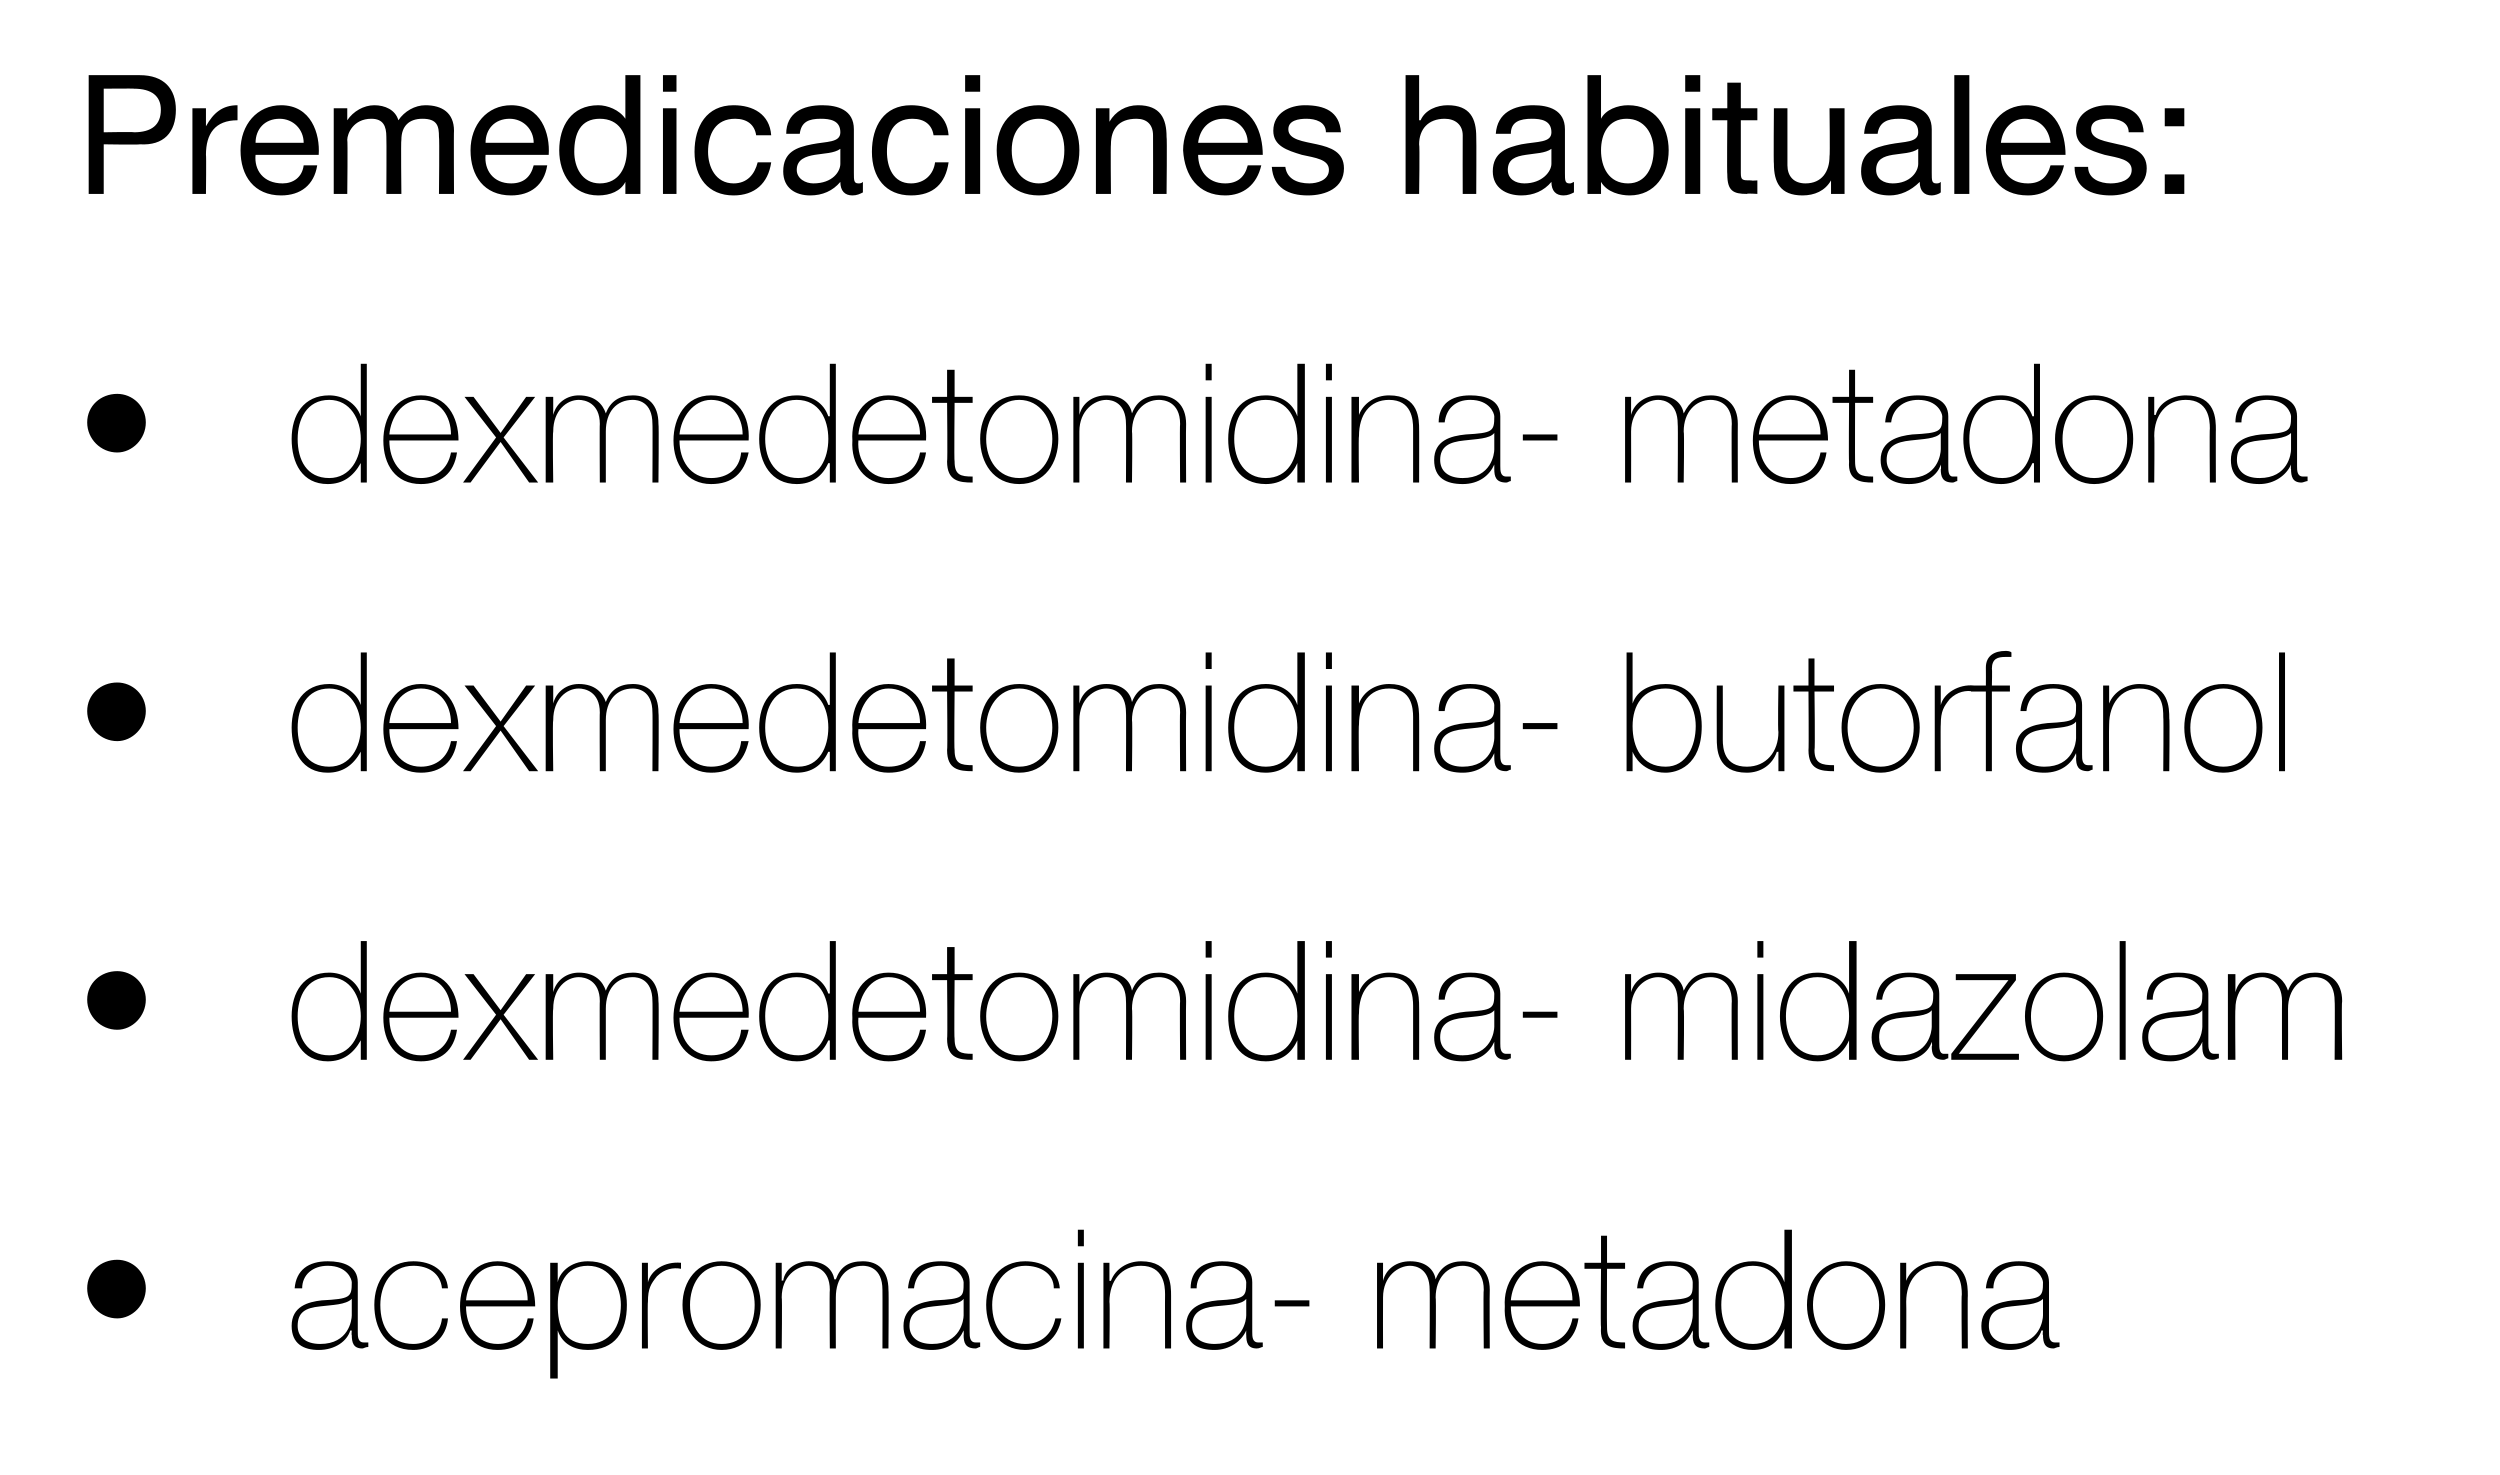 <?xml version="1.0" standalone="no"?><!DOCTYPE svg PUBLIC "-//W3C//DTD SVG 1.1//EN" "http://www.w3.org/Graphics/SVG/1.1/DTD/svg11.dtd"><svg xmlns="http://www.w3.org/2000/svg" version="1.1" width="166.3px" height="98.1px" viewBox="0 0 166.3 98.1">  <desc>Premedicaciones habituales: dexmedetomidina metadona dexmedetomidina butorfanol dexmedetomidina midazolam acepromacin...</desc>  <defs/>  <g id="Polygon241033">    <path d="M 7.8 83.8 C 8.8 83.8 9.7 84.6 9.7 85.7 C 9.7 86.8 8.8 87.7 7.8 87.7 C 6.7 87.7 5.8 86.8 5.8 85.7 C 5.8 84.6 6.7 83.8 7.8 83.8 Z M 23.4 86.4 C 23 86.8 22.1 86.8 21.3 86.9 C 20.3 87 19.8 87.3 19.8 88.2 C 19.8 88.9 20.3 89.4 21.3 89.4 C 23.2 89.4 23.4 87.8 23.4 87.5 C 23.4 87.5 23.4 86.4 23.4 86.4 Z M 23.8 88.6 C 23.8 88.9 23.8 89.3 24.2 89.3 C 24.2 89.3 24.3 89.3 24.5 89.3 C 24.5 89.3 24.5 89.6 24.5 89.6 C 24.3 89.6 24.2 89.7 24.1 89.7 C 23.5 89.7 23.4 89.3 23.4 88.8 C 23.37 88.83 23.4 88.5 23.4 88.5 C 23.4 88.5 23.35 88.53 23.3 88.5 C 23.1 89.2 22.3 89.8 21.2 89.8 C 20.2 89.8 19.4 89.4 19.4 88.2 C 19.4 86.9 20.5 86.6 21.4 86.5 C 23.3 86.4 23.4 86.3 23.4 85.3 C 23.4 85.1 23.1 84.2 21.8 84.2 C 20.8 84.2 20.1 84.8 20.1 85.7 C 20.1 85.7 19.6 85.7 19.6 85.7 C 19.7 84.5 20.5 83.9 21.8 83.9 C 22.8 83.9 23.8 84.2 23.8 85.3 C 23.8 85.3 23.8 88.6 23.8 88.6 Z M 29.4 85.7 C 29.3 84.7 28.5 84.2 27.5 84.2 C 26 84.2 25.3 85.5 25.3 86.8 C 25.3 88.3 26 89.4 27.5 89.4 C 28.5 89.4 29.3 88.7 29.4 87.7 C 29.4 87.7 29.8 87.7 29.8 87.7 C 29.7 89 28.7 89.8 27.5 89.8 C 25.6 89.8 24.9 88.3 24.9 86.8 C 24.9 85.2 25.8 83.9 27.5 83.9 C 28.7 83.9 29.7 84.5 29.8 85.7 C 29.8 85.7 29.4 85.7 29.4 85.7 Z M 31 86.9 C 31 88.2 31.7 89.4 33.1 89.4 C 34.1 89.4 34.9 88.8 35.1 87.7 C 35.1 87.7 35.5 87.7 35.5 87.7 C 35.3 89.1 34.4 89.8 33.1 89.8 C 31.4 89.8 30.6 88.5 30.6 86.9 C 30.6 85.4 31.4 83.9 33.1 83.9 C 34.8 83.9 35.6 85.3 35.6 86.9 C 35.6 86.9 31 86.9 31 86.9 Z M 35.1 86.5 C 35.1 85.3 34.4 84.2 33.1 84.2 C 31.8 84.2 31.1 85.4 31 86.5 C 31 86.5 35.1 86.5 35.1 86.5 Z M 41.3 86.8 C 41.3 85.6 40.6 84.2 39.1 84.2 C 37.6 84.2 37.1 85.5 37.1 86.8 C 37.1 88.2 37.5 89.4 39.1 89.4 C 40.6 89.4 41.3 88.2 41.3 86.8 Z M 37.1 85.3 C 37.1 85.3 37.07 85.3 37.1 85.3 C 37.2 84.7 37.9 83.9 39.1 83.9 C 40.9 83.9 41.7 85.2 41.7 86.8 C 41.7 88.6 40.9 89.8 39.1 89.8 C 38.2 89.8 37.4 89.4 37.1 88.5 C 37.07 88.48 37.1 88.5 37.1 88.5 L 37.1 91.7 L 36.6 91.7 L 36.6 84 L 37.1 84 L 37.1 85.3 Z M 43.1 85.3 C 43.1 85.3 43.1 85.25 43.1 85.3 C 43.3 84.5 44.2 83.9 45.3 84 C 45.3 84 45.3 84.4 45.3 84.4 C 44.8 84.3 44.2 84.4 43.7 84.9 C 43.3 85.4 43.1 85.7 43.1 86.6 C 43.07 86.56 43.1 89.7 43.1 89.7 L 42.7 89.7 L 42.7 84 L 43.1 84 L 43.1 85.3 Z M 48 83.9 C 49.7 83.9 50.6 85.2 50.6 86.8 C 50.6 88.4 49.7 89.8 48 89.8 C 46.4 89.8 45.4 88.4 45.4 86.8 C 45.4 85.2 46.4 83.9 48 83.9 Z M 48 89.4 C 49.5 89.4 50.2 88.2 50.2 86.8 C 50.2 85.5 49.5 84.2 48 84.2 C 46.6 84.2 45.9 85.5 45.9 86.8 C 45.9 88.2 46.6 89.4 48 89.4 Z M 51.6 84 L 52 84 L 52 85.2 C 52 85.2 52.07 85.15 52.1 85.2 C 52.2 84.4 53 83.9 53.8 83.9 C 54.9 83.9 55.4 84.5 55.5 85.1 C 55.5 85.1 55.6 85.1 55.6 85.1 C 55.9 84.3 56.4 83.9 57.4 83.9 C 58.4 83.9 59.1 84.5 59.1 85.8 C 59.13 85.79 59.1 89.7 59.1 89.7 L 58.7 89.7 C 58.7 89.7 58.71 85.78 58.7 85.8 C 58.7 84.3 57.7 84.2 57.4 84.2 C 56.3 84.2 55.6 85 55.6 86.3 C 55.59 86.31 55.6 89.7 55.6 89.7 L 55.2 89.7 C 55.2 89.7 55.17 85.78 55.2 85.8 C 55.2 84.4 54.2 84.2 53.8 84.2 C 53 84.2 52 84.9 52 86.3 C 52.04 86.31 52 89.7 52 89.7 L 51.6 89.7 L 51.6 84 Z M 64.1 86.4 C 63.8 86.8 62.9 86.8 62.1 86.9 C 61.1 87 60.5 87.3 60.5 88.2 C 60.5 88.9 61 89.4 62 89.4 C 63.9 89.4 64.1 87.8 64.1 87.5 C 64.1 87.5 64.1 86.4 64.1 86.4 Z M 64.5 88.6 C 64.5 88.9 64.5 89.3 64.9 89.3 C 65 89.3 65.1 89.3 65.2 89.3 C 65.2 89.3 65.2 89.6 65.2 89.6 C 65.1 89.6 65 89.7 64.9 89.7 C 64.2 89.7 64.1 89.3 64.1 88.8 C 64.12 88.83 64.1 88.5 64.1 88.5 C 64.1 88.5 64.1 88.53 64.1 88.5 C 63.8 89.2 63.1 89.8 62 89.8 C 60.9 89.8 60.1 89.4 60.1 88.2 C 60.1 86.9 61.3 86.6 62.2 86.5 C 64.1 86.4 64.1 86.3 64.1 85.3 C 64.1 85.1 63.8 84.2 62.6 84.2 C 61.5 84.2 60.9 84.8 60.8 85.7 C 60.8 85.7 60.4 85.7 60.4 85.7 C 60.5 84.5 61.2 83.9 62.6 83.9 C 63.6 83.9 64.5 84.2 64.5 85.3 C 64.5 85.3 64.5 88.6 64.5 88.6 Z M 70.1 85.7 C 70.1 84.7 69.2 84.2 68.2 84.2 C 66.8 84.2 66 85.5 66 86.8 C 66 88.3 66.8 89.4 68.2 89.4 C 69.3 89.4 70 88.7 70.2 87.7 C 70.2 87.7 70.6 87.7 70.6 87.7 C 70.4 89 69.4 89.8 68.2 89.8 C 66.4 89.8 65.6 88.3 65.6 86.8 C 65.6 85.2 66.5 83.9 68.2 83.9 C 69.4 83.9 70.4 84.5 70.5 85.7 C 70.5 85.7 70.1 85.7 70.1 85.7 Z M 71.7 89.7 L 71.7 84 L 72.1 84 L 72.1 89.7 L 71.7 89.7 Z M 71.7 82.9 L 71.7 81.8 L 72.1 81.8 L 72.1 82.9 L 71.7 82.9 Z M 73.4 84 L 73.8 84 L 73.8 85.2 C 73.8 85.2 73.87 85.21 73.9 85.2 C 74.2 84.4 75 83.9 75.9 83.9 C 77.9 83.9 77.9 85.5 77.9 86.2 C 77.9 86.16 77.9 89.7 77.9 89.7 L 77.5 89.7 C 77.5 89.7 77.49 86.08 77.5 86.1 C 77.5 85.5 77.4 84.2 75.9 84.2 C 74.6 84.2 73.8 85.2 73.8 86.6 C 73.84 86.6 73.8 89.7 73.8 89.7 L 73.4 89.7 L 73.4 84 Z M 82.9 86.4 C 82.6 86.8 81.7 86.8 80.8 86.9 C 79.9 87 79.3 87.3 79.3 88.2 C 79.3 88.9 79.8 89.4 80.8 89.4 C 82.7 89.4 82.9 87.8 82.9 87.5 C 82.9 87.5 82.9 86.4 82.9 86.4 Z M 83.3 88.6 C 83.3 88.9 83.3 89.3 83.7 89.3 C 83.8 89.3 83.9 89.3 84 89.3 C 84 89.3 84 89.6 84 89.6 C 83.9 89.6 83.8 89.7 83.6 89.7 C 83 89.7 82.9 89.3 82.9 88.8 C 82.89 88.83 82.9 88.5 82.9 88.5 C 82.9 88.5 82.87 88.53 82.9 88.5 C 82.6 89.2 81.8 89.8 80.8 89.8 C 79.7 89.8 78.9 89.4 78.9 88.2 C 78.9 86.9 80 86.6 81 86.5 C 82.8 86.4 82.9 86.3 82.9 85.3 C 82.9 85.1 82.6 84.2 81.3 84.2 C 80.3 84.2 79.6 84.8 79.6 85.7 C 79.6 85.7 79.2 85.7 79.2 85.7 C 79.2 84.5 80 83.9 81.3 83.9 C 82.3 83.9 83.3 84.2 83.3 85.3 C 83.3 85.3 83.3 88.6 83.3 88.6 Z M 84.8 86.9 L 84.8 86.5 L 87.1 86.5 L 87.1 86.9 L 84.8 86.9 Z M 91.6 84 L 92 84 L 92 85.2 C 92 85.2 92.02 85.15 92 85.2 C 92.2 84.4 92.9 83.9 93.8 83.9 C 94.9 83.9 95.4 84.5 95.5 85.1 C 95.5 85.1 95.5 85.1 95.5 85.1 C 95.8 84.3 96.4 83.9 97.3 83.9 C 98.3 83.9 99.1 84.5 99.1 85.8 C 99.08 85.79 99.1 89.7 99.1 89.7 L 98.7 89.7 C 98.7 89.7 98.66 85.78 98.7 85.8 C 98.7 84.3 97.6 84.2 97.3 84.2 C 96.3 84.2 95.5 85 95.5 86.3 C 95.54 86.31 95.5 89.7 95.5 89.7 L 95.1 89.7 C 95.1 89.7 95.12 85.78 95.1 85.8 C 95.1 84.4 94.2 84.2 93.8 84.2 C 93 84.2 92 84.9 92 86.3 C 91.99 86.31 92 89.7 92 89.7 L 91.6 89.7 L 91.6 84 Z M 100.5 86.9 C 100.5 88.2 101.2 89.4 102.6 89.4 C 103.6 89.4 104.4 88.8 104.6 87.7 C 104.6 87.7 105 87.7 105 87.7 C 104.8 89.1 103.9 89.8 102.6 89.8 C 100.9 89.8 100 88.5 100.1 86.9 C 100 85.4 100.9 83.9 102.6 83.9 C 104.3 83.9 105.1 85.3 105.1 86.9 C 105.1 86.9 100.5 86.9 100.5 86.9 Z M 104.6 86.5 C 104.6 85.3 103.9 84.2 102.6 84.2 C 101.3 84.2 100.6 85.4 100.5 86.5 C 100.5 86.5 104.6 86.5 104.6 86.5 Z M 108.1 84.4 L 106.9 84.4 C 106.9 84.4 106.88 88.31 106.9 88.3 C 106.9 89.2 107.3 89.3 108.1 89.3 C 108.1 89.3 108.1 89.7 108.1 89.7 C 107.2 89.7 106.4 89.6 106.5 88.3 C 106.46 88.31 106.5 84.4 106.5 84.4 L 105.4 84.4 L 105.4 84 L 106.5 84 L 106.5 82.2 L 106.9 82.2 L 106.9 84 L 108.1 84 L 108.1 84.4 Z M 112.6 86.4 C 112.3 86.8 111.4 86.8 110.6 86.9 C 109.6 87 109 87.3 109 88.2 C 109 88.9 109.5 89.4 110.5 89.4 C 112.4 89.4 112.6 87.8 112.6 87.5 C 112.6 87.5 112.6 86.4 112.6 86.4 Z M 113 88.6 C 113 88.9 113 89.3 113.4 89.3 C 113.5 89.3 113.6 89.3 113.7 89.3 C 113.7 89.3 113.7 89.6 113.7 89.6 C 113.6 89.6 113.5 89.7 113.4 89.7 C 112.7 89.7 112.6 89.3 112.6 88.8 C 112.63 88.83 112.6 88.5 112.6 88.5 C 112.6 88.5 112.61 88.53 112.6 88.5 C 112.3 89.2 111.6 89.8 110.5 89.8 C 109.4 89.8 108.6 89.4 108.6 88.2 C 108.6 86.9 109.8 86.6 110.7 86.5 C 112.6 86.4 112.6 86.3 112.6 85.3 C 112.6 85.1 112.4 84.2 111.1 84.2 C 110.1 84.2 109.4 84.8 109.3 85.7 C 109.3 85.7 108.9 85.7 108.9 85.7 C 109 84.5 109.7 83.9 111.1 83.9 C 112.1 83.9 113 84.2 113 85.3 C 113 85.3 113 88.6 113 88.6 Z M 118.7 86.8 C 118.7 85.5 118.1 84.2 116.6 84.2 C 115.1 84.2 114.5 85.5 114.5 86.8 C 114.5 88.2 115.2 89.4 116.6 89.4 C 118.1 89.4 118.7 88.1 118.7 86.8 Z M 118.7 88.4 C 118.7 88.4 118.73 88.44 118.7 88.4 C 118.3 89.3 117.6 89.8 116.6 89.8 C 114.9 89.8 114.1 88.4 114.1 86.8 C 114.1 85.2 114.9 83.9 116.6 83.9 C 117.6 83.9 118.4 84.4 118.7 85.3 C 118.73 85.26 118.7 85.3 118.7 85.3 L 118.7 81.8 L 119.2 81.8 L 119.2 89.7 L 118.7 89.7 L 118.7 88.4 Z M 122.8 83.9 C 124.5 83.9 125.4 85.2 125.4 86.8 C 125.4 88.4 124.5 89.8 122.8 89.8 C 121.2 89.8 120.2 88.4 120.2 86.8 C 120.2 85.2 121.2 83.9 122.8 83.9 Z M 122.8 89.4 C 124.2 89.4 125 88.2 125 86.8 C 125 85.5 124.2 84.2 122.8 84.2 C 121.4 84.2 120.6 85.5 120.6 86.8 C 120.6 88.2 121.4 89.4 122.8 89.4 Z M 126.4 84 L 126.8 84 L 126.8 85.2 C 126.8 85.2 126.84 85.21 126.8 85.2 C 127.1 84.4 128 83.9 128.9 83.9 C 130.9 83.9 130.9 85.5 130.9 86.2 C 130.88 86.16 130.9 89.7 130.9 89.7 L 130.5 89.7 C 130.5 89.7 130.46 86.08 130.5 86.1 C 130.5 85.5 130.4 84.2 128.9 84.2 C 127.6 84.2 126.8 85.2 126.8 86.6 C 126.82 86.6 126.8 89.7 126.8 89.7 L 126.4 89.7 L 126.4 84 Z M 135.9 86.4 C 135.5 86.8 134.6 86.8 133.8 86.9 C 132.8 87 132.3 87.3 132.3 88.2 C 132.3 88.9 132.8 89.4 133.8 89.4 C 135.7 89.4 135.9 87.8 135.9 87.5 C 135.9 87.5 135.9 86.4 135.9 86.4 Z M 136.3 88.6 C 136.3 88.9 136.3 89.3 136.7 89.3 C 136.7 89.3 136.8 89.3 137 89.3 C 137 89.3 137 89.6 137 89.6 C 136.8 89.6 136.7 89.7 136.6 89.7 C 136 89.7 135.9 89.3 135.9 88.8 C 135.86 88.83 135.9 88.5 135.9 88.5 C 135.9 88.5 135.84 88.53 135.8 88.5 C 135.6 89.2 134.8 89.8 133.7 89.8 C 132.7 89.8 131.8 89.4 131.8 88.2 C 131.8 86.9 133 86.6 133.9 86.5 C 135.8 86.4 135.9 86.3 135.9 85.3 C 135.9 85.1 135.6 84.2 134.3 84.2 C 133.3 84.2 132.6 84.8 132.6 85.7 C 132.6 85.7 132.1 85.7 132.1 85.7 C 132.2 84.5 133 83.9 134.3 83.9 C 135.3 83.9 136.3 84.2 136.3 85.3 C 136.3 85.3 136.3 88.6 136.3 88.6 Z " stroke="none" fill="#000"/>  </g>  <g id="Polygon241032">    <path d="M 7.8 64.6 C 8.8 64.6 9.7 65.4 9.7 66.5 C 9.7 67.6 8.8 68.5 7.8 68.5 C 6.7 68.5 5.8 67.6 5.8 66.5 C 5.8 65.4 6.7 64.6 7.8 64.6 Z M 24 67.6 C 24 66.3 23.3 65 21.9 65 C 20.4 65 19.8 66.3 19.8 67.6 C 19.8 69 20.4 70.2 21.9 70.2 C 23.3 70.2 24 68.9 24 67.6 Z M 24 69.2 C 24 69.2 23.96 69.24 24 69.2 C 23.5 70.1 22.8 70.6 21.8 70.6 C 20.1 70.6 19.4 69.2 19.4 67.6 C 19.4 66 20.2 64.7 21.9 64.7 C 22.8 64.7 23.7 65.2 24 66.1 C 23.96 66.06 24 66.1 24 66.1 L 24 62.6 L 24.4 62.6 L 24.4 70.5 L 24 70.5 L 24 69.2 Z M 25.9 67.7 C 25.9 69 26.6 70.2 28 70.2 C 29 70.2 29.8 69.6 30 68.5 C 30 68.5 30.4 68.5 30.4 68.5 C 30.2 69.9 29.3 70.6 28 70.6 C 26.3 70.6 25.5 69.3 25.5 67.7 C 25.5 66.2 26.3 64.7 28 64.7 C 29.7 64.7 30.5 66.1 30.5 67.7 C 30.5 67.7 25.9 67.7 25.9 67.7 Z M 30 67.3 C 30 66.1 29.3 65 28 65 C 26.7 65 26 66.2 25.9 67.3 C 25.9 67.3 30 67.3 30 67.3 Z M 33 67.5 L 30.9 64.8 L 31.5 64.8 L 33.3 67.2 L 35 64.8 L 35.6 64.8 L 33.5 67.5 L 35.8 70.5 L 35.2 70.5 L 33.3 67.8 L 31.3 70.5 L 30.8 70.5 L 33 67.5 Z M 36.3 64.8 L 36.8 64.8 L 36.8 66 C 36.8 66 36.78 65.95 36.8 66 C 37 65.2 37.7 64.7 38.5 64.7 C 39.6 64.7 40.1 65.3 40.3 65.9 C 40.3 65.9 40.3 65.9 40.3 65.9 C 40.6 65.1 41.2 64.7 42.1 64.7 C 43.1 64.7 43.8 65.3 43.8 66.6 C 43.84 66.59 43.8 70.5 43.8 70.5 L 43.4 70.5 C 43.4 70.5 43.42 66.58 43.4 66.6 C 43.4 65.1 42.4 65 42.1 65 C 41 65 40.3 65.8 40.3 67.1 C 40.3 67.11 40.3 70.5 40.3 70.5 L 39.9 70.5 C 39.9 70.5 39.88 66.58 39.9 66.6 C 39.9 65.2 38.9 65 38.5 65 C 37.7 65 36.8 65.7 36.8 67.1 C 36.75 67.11 36.8 70.5 36.8 70.5 L 36.3 70.5 L 36.3 64.8 Z M 45.2 67.7 C 45.2 69 45.9 70.2 47.3 70.2 C 48.4 70.2 49.2 69.6 49.3 68.5 C 49.3 68.5 49.8 68.5 49.8 68.5 C 49.5 69.9 48.7 70.6 47.3 70.6 C 45.7 70.6 44.8 69.3 44.8 67.7 C 44.8 66.2 45.6 64.7 47.3 64.7 C 49.1 64.7 49.9 66.1 49.8 67.7 C 49.8 67.7 45.2 67.7 45.2 67.7 Z M 49.4 67.3 C 49.4 66.1 48.6 65 47.3 65 C 46.1 65 45.3 66.2 45.2 67.3 C 45.2 67.3 49.4 67.3 49.4 67.3 Z M 55.1 67.6 C 55.1 66.3 54.5 65 53 65 C 51.5 65 50.9 66.3 50.9 67.6 C 50.9 69 51.6 70.2 53.1 70.2 C 54.5 70.2 55.1 68.9 55.1 67.6 Z M 55.2 69.2 C 55.2 69.2 55.14 69.24 55.1 69.2 C 54.7 70.1 54 70.6 53 70.6 C 51.3 70.6 50.5 69.2 50.5 67.6 C 50.5 66 51.3 64.7 53 64.7 C 54 64.7 54.8 65.2 55.1 66.1 C 55.14 66.06 55.2 66.1 55.2 66.1 L 55.2 62.6 L 55.6 62.6 L 55.6 70.5 L 55.2 70.5 L 55.2 69.2 Z M 57.1 67.7 C 57 69 57.8 70.2 59.1 70.2 C 60.2 70.2 61 69.6 61.2 68.5 C 61.2 68.5 61.6 68.5 61.6 68.5 C 61.4 69.9 60.5 70.6 59.1 70.6 C 57.5 70.6 56.6 69.3 56.7 67.7 C 56.6 66.2 57.4 64.7 59.1 64.7 C 60.9 64.7 61.7 66.1 61.6 67.7 C 61.6 67.7 57.1 67.7 57.1 67.7 Z M 61.2 67.3 C 61.2 66.1 60.4 65 59.1 65 C 57.9 65 57.2 66.2 57.1 67.3 C 57.1 67.3 61.2 67.3 61.2 67.3 Z M 64.7 65.2 L 63.5 65.2 C 63.5 65.2 63.46 69.11 63.5 69.1 C 63.5 70 63.9 70.1 64.7 70.1 C 64.7 70.1 64.7 70.5 64.7 70.5 C 63.8 70.5 63 70.4 63 69.1 C 63.04 69.11 63 65.2 63 65.2 L 62 65.2 L 62 64.8 L 63 64.8 L 63 63 L 63.5 63 L 63.5 64.8 L 64.7 64.8 L 64.7 65.2 Z M 67.8 64.7 C 69.5 64.7 70.4 66 70.4 67.6 C 70.4 69.2 69.5 70.6 67.8 70.6 C 66.1 70.6 65.2 69.2 65.2 67.6 C 65.2 66 66.1 64.7 67.8 64.7 Z M 67.8 70.2 C 69.2 70.2 70 69 70 67.6 C 70 66.3 69.2 65 67.8 65 C 66.4 65 65.6 66.3 65.6 67.6 C 65.6 69 66.4 70.2 67.8 70.2 Z M 71.4 64.8 L 71.8 64.8 L 71.8 66 C 71.8 66 71.82 65.95 71.8 66 C 72 65.2 72.7 64.7 73.6 64.7 C 74.7 64.7 75.2 65.3 75.3 65.9 C 75.3 65.9 75.3 65.9 75.3 65.9 C 75.6 65.1 76.2 64.7 77.1 64.7 C 78.1 64.7 78.9 65.3 78.9 66.6 C 78.88 66.59 78.9 70.5 78.9 70.5 L 78.5 70.5 C 78.5 70.5 78.47 66.58 78.5 66.6 C 78.5 65.1 77.4 65 77.1 65 C 76.1 65 75.3 65.8 75.3 67.1 C 75.34 67.11 75.3 70.5 75.3 70.5 L 74.9 70.5 C 74.9 70.5 74.92 66.58 74.9 66.6 C 74.9 65.2 74 65 73.6 65 C 72.8 65 71.8 65.7 71.8 67.1 C 71.8 67.11 71.8 70.5 71.8 70.5 L 71.4 70.5 L 71.4 64.8 Z M 80.2 70.5 L 80.2 64.8 L 80.6 64.8 L 80.6 70.5 L 80.2 70.5 Z M 80.2 63.7 L 80.2 62.6 L 80.6 62.6 L 80.6 63.7 L 80.2 63.7 Z M 86.3 67.6 C 86.3 66.3 85.7 65 84.2 65 C 82.7 65 82.1 66.3 82.1 67.6 C 82.1 69 82.8 70.2 84.2 70.2 C 85.7 70.2 86.3 68.9 86.3 67.6 Z M 86.3 69.2 C 86.3 69.2 86.32 69.24 86.3 69.2 C 85.9 70.1 85.2 70.6 84.2 70.6 C 82.4 70.6 81.7 69.2 81.7 67.6 C 81.7 66 82.5 64.7 84.2 64.7 C 85.2 64.7 86 65.2 86.3 66.1 C 86.32 66.06 86.3 66.1 86.3 66.1 L 86.3 62.6 L 86.8 62.6 L 86.8 70.5 L 86.3 70.5 L 86.3 69.2 Z M 88.2 70.5 L 88.2 64.8 L 88.6 64.8 L 88.6 70.5 L 88.2 70.5 Z M 88.2 63.7 L 88.2 62.6 L 88.6 62.6 L 88.6 63.7 L 88.2 63.7 Z M 89.9 64.8 L 90.4 64.8 L 90.4 66 C 90.4 66 90.38 66.01 90.4 66 C 90.7 65.2 91.5 64.7 92.4 64.7 C 94.4 64.7 94.4 66.3 94.4 67 C 94.41 66.96 94.4 70.5 94.4 70.5 L 94 70.5 C 94 70.5 94 66.88 94 66.9 C 94 66.3 93.9 65 92.4 65 C 91.1 65 90.4 66 90.4 67.4 C 90.36 67.4 90.4 70.5 90.4 70.5 L 89.9 70.5 L 89.9 64.8 Z M 99.4 67.2 C 99.1 67.6 98.2 67.6 97.4 67.7 C 96.4 67.8 95.8 68.1 95.8 69 C 95.8 69.7 96.3 70.2 97.3 70.2 C 99.2 70.2 99.4 68.6 99.4 68.3 C 99.4 68.3 99.4 67.2 99.4 67.2 Z M 99.8 69.4 C 99.8 69.7 99.8 70.1 100.2 70.1 C 100.3 70.1 100.4 70.1 100.5 70.1 C 100.5 70.1 100.5 70.4 100.5 70.4 C 100.4 70.4 100.3 70.5 100.2 70.5 C 99.5 70.5 99.4 70.1 99.4 69.6 C 99.4 69.63 99.4 69.3 99.4 69.3 C 99.4 69.3 99.38 69.33 99.4 69.3 C 99.1 70 98.4 70.6 97.3 70.6 C 96.2 70.6 95.4 70.2 95.4 69 C 95.4 67.7 96.5 67.4 97.5 67.3 C 99.3 67.2 99.4 67.1 99.4 66.1 C 99.4 65.9 99.1 65 97.8 65 C 96.8 65 96.2 65.6 96.1 66.5 C 96.1 66.5 95.7 66.5 95.7 66.5 C 95.7 65.3 96.5 64.7 97.8 64.7 C 98.8 64.7 99.8 65 99.8 66.1 C 99.8 66.1 99.8 69.4 99.8 69.4 Z M 101.3 67.7 L 101.3 67.3 L 103.6 67.3 L 103.6 67.7 L 101.3 67.7 Z M 108.1 64.8 L 108.5 64.8 L 108.5 66 C 108.5 66 108.53 65.95 108.5 66 C 108.7 65.2 109.5 64.7 110.3 64.7 C 111.4 64.7 111.9 65.3 112 65.9 C 112 65.9 112 65.9 112 65.9 C 112.4 65.1 112.9 64.7 113.8 64.7 C 114.8 64.7 115.6 65.3 115.6 66.6 C 115.59 66.59 115.6 70.5 115.6 70.5 L 115.2 70.5 C 115.2 70.5 115.17 66.58 115.2 66.6 C 115.2 65.1 114.1 65 113.8 65 C 112.8 65 112 65.8 112 67.1 C 112.05 67.11 112 70.5 112 70.5 L 111.6 70.5 C 111.6 70.5 111.63 66.58 111.6 66.6 C 111.6 65.2 110.7 65 110.3 65 C 109.5 65 108.5 65.7 108.5 67.1 C 108.51 67.11 108.5 70.5 108.5 70.5 L 108.1 70.5 L 108.1 64.8 Z M 116.9 70.5 L 116.9 64.8 L 117.3 64.8 L 117.3 70.5 L 116.9 70.5 Z M 116.9 63.7 L 116.9 62.6 L 117.3 62.6 L 117.3 63.7 L 116.9 63.7 Z M 123 67.6 C 123 66.3 122.4 65 120.9 65 C 119.4 65 118.8 66.3 118.8 67.6 C 118.8 69 119.5 70.2 120.9 70.2 C 122.4 70.2 123 68.9 123 67.6 Z M 123 69.2 C 123 69.2 123.03 69.24 123 69.2 C 122.6 70.1 121.9 70.6 120.9 70.6 C 119.2 70.6 118.4 69.2 118.4 67.6 C 118.4 66 119.2 64.7 120.9 64.7 C 121.9 64.7 122.7 65.2 123 66.1 C 123.03 66.06 123 66.1 123 66.1 L 123 62.6 L 123.5 62.6 L 123.5 70.5 L 123 70.5 L 123 69.2 Z M 128.5 67.2 C 128.2 67.6 127.3 67.6 126.5 67.7 C 125.5 67.8 125 68.1 125 69 C 125 69.7 125.4 70.2 126.4 70.2 C 128.3 70.2 128.5 68.6 128.5 68.3 C 128.5 68.3 128.5 67.2 128.5 67.2 Z M 129 69.4 C 129 69.7 129 70.1 129.3 70.1 C 129.4 70.1 129.5 70.1 129.6 70.1 C 129.6 70.1 129.6 70.4 129.6 70.4 C 129.5 70.4 129.4 70.5 129.3 70.5 C 128.6 70.5 128.5 70.1 128.5 69.6 C 128.55 69.63 128.5 69.3 128.5 69.3 C 128.5 69.3 128.53 69.33 128.5 69.3 C 128.3 70 127.5 70.6 126.4 70.6 C 125.4 70.6 124.5 70.2 124.5 69 C 124.5 67.7 125.7 67.4 126.6 67.3 C 128.5 67.2 128.6 67.1 128.6 66.1 C 128.6 65.9 128.3 65 127 65 C 126 65 125.3 65.6 125.2 66.5 C 125.2 66.5 124.8 66.5 124.8 66.5 C 124.9 65.3 125.7 64.7 127 64.7 C 128 64.7 129 65 129 66.1 C 129 66.1 129 69.4 129 69.4 Z M 134.3 70.1 L 134.3 70.5 L 129.8 70.5 L 129.8 70.1 L 133.6 65.2 L 130.1 65.2 L 130.1 64.8 L 134.1 64.8 L 134.1 65.2 L 130.3 70.1 L 134.3 70.1 Z M 137.3 64.7 C 139 64.7 139.9 66 139.9 67.6 C 139.9 69.2 139 70.6 137.3 70.6 C 135.7 70.6 134.7 69.2 134.7 67.6 C 134.7 66 135.7 64.7 137.3 64.7 Z M 137.3 70.2 C 138.7 70.2 139.5 69 139.5 67.6 C 139.5 66.3 138.7 65 137.3 65 C 135.9 65 135.1 66.3 135.1 67.6 C 135.1 69 135.9 70.2 137.3 70.2 Z M 141.4 62.6 L 141.4 70.5 L 141 70.5 L 141 62.6 L 141.4 62.6 Z M 146.5 67.2 C 146.2 67.6 145.3 67.6 144.4 67.7 C 143.5 67.8 142.9 68.1 142.9 69 C 142.9 69.7 143.4 70.2 144.4 70.2 C 146.3 70.2 146.5 68.6 146.5 68.3 C 146.5 68.3 146.5 67.2 146.5 67.2 Z M 146.9 69.4 C 146.9 69.7 146.9 70.1 147.3 70.1 C 147.4 70.1 147.5 70.1 147.6 70.1 C 147.6 70.1 147.6 70.4 147.6 70.4 C 147.5 70.4 147.4 70.5 147.2 70.5 C 146.6 70.5 146.5 70.1 146.5 69.6 C 146.49 69.63 146.5 69.3 146.5 69.3 C 146.5 69.3 146.47 69.33 146.5 69.3 C 146.2 70 145.4 70.6 144.4 70.6 C 143.3 70.6 142.5 70.2 142.5 69 C 142.5 67.7 143.6 67.4 144.6 67.3 C 146.4 67.2 146.5 67.1 146.5 66.1 C 146.5 65.9 146.2 65 144.9 65 C 143.9 65 143.2 65.6 143.2 66.5 C 143.2 66.5 142.8 66.5 142.8 66.5 C 142.8 65.3 143.6 64.7 144.9 64.7 C 145.9 64.7 146.9 65 146.9 66.1 C 146.9 66.1 146.9 69.4 146.9 69.4 Z M 148.2 64.8 L 148.7 64.8 L 148.7 66 C 148.7 66 148.69 65.95 148.7 66 C 148.9 65.2 149.6 64.7 150.5 64.7 C 151.5 64.7 152 65.3 152.2 65.9 C 152.2 65.9 152.2 65.9 152.2 65.9 C 152.5 65.1 153.1 64.7 154 64.7 C 155 64.7 155.8 65.3 155.8 66.6 C 155.75 66.59 155.8 70.5 155.8 70.5 L 155.3 70.5 C 155.3 70.5 155.33 66.58 155.3 66.6 C 155.3 65.1 154.3 65 154 65 C 153 65 152.2 65.8 152.2 67.1 C 152.21 67.11 152.2 70.5 152.2 70.5 L 151.8 70.5 C 151.8 70.5 151.79 66.58 151.8 66.6 C 151.8 65.2 150.8 65 150.5 65 C 149.7 65 148.7 65.7 148.7 67.1 C 148.67 67.11 148.7 70.5 148.7 70.5 L 148.2 70.5 L 148.2 64.8 Z " stroke="none" fill="#000"/>  </g>  <g id="Polygon241031">    <path d="M 7.8 45.4 C 8.8 45.4 9.7 46.2 9.7 47.3 C 9.7 48.4 8.8 49.3 7.8 49.3 C 6.7 49.3 5.8 48.4 5.8 47.3 C 5.8 46.2 6.7 45.4 7.8 45.4 Z M 24 48.4 C 24 47.1 23.3 45.8 21.9 45.8 C 20.4 45.8 19.8 47.1 19.8 48.4 C 19.8 49.8 20.4 51 21.9 51 C 23.3 51 24 49.7 24 48.4 Z M 24 50 C 24 50 23.96 50.04 24 50 C 23.5 50.9 22.8 51.4 21.8 51.4 C 20.1 51.4 19.4 50 19.4 48.4 C 19.4 46.8 20.2 45.5 21.9 45.5 C 22.8 45.5 23.7 46 24 46.9 C 23.96 46.86 24 46.9 24 46.9 L 24 43.4 L 24.4 43.4 L 24.4 51.3 L 24 51.3 L 24 50 Z M 25.9 48.5 C 25.9 49.8 26.6 51 28 51 C 29 51 29.8 50.4 30 49.3 C 30 49.3 30.4 49.3 30.4 49.3 C 30.2 50.7 29.3 51.4 28 51.4 C 26.3 51.4 25.5 50.1 25.5 48.5 C 25.5 47 26.3 45.5 28 45.5 C 29.7 45.5 30.5 46.9 30.5 48.5 C 30.5 48.5 25.9 48.5 25.9 48.5 Z M 30 48.1 C 30 46.9 29.3 45.8 28 45.8 C 26.7 45.8 26 47 25.9 48.1 C 25.9 48.1 30 48.1 30 48.1 Z M 33 48.3 L 30.9 45.6 L 31.5 45.6 L 33.3 48 L 35 45.6 L 35.6 45.6 L 33.5 48.3 L 35.8 51.3 L 35.2 51.3 L 33.3 48.6 L 31.3 51.3 L 30.8 51.3 L 33 48.3 Z M 36.3 45.6 L 36.8 45.6 L 36.8 46.8 C 36.8 46.8 36.78 46.75 36.8 46.8 C 37 46 37.7 45.5 38.5 45.5 C 39.6 45.5 40.1 46.1 40.3 46.7 C 40.3 46.7 40.3 46.7 40.3 46.7 C 40.6 45.9 41.2 45.5 42.1 45.5 C 43.1 45.5 43.8 46.1 43.8 47.4 C 43.84 47.39 43.8 51.3 43.8 51.3 L 43.4 51.3 C 43.4 51.3 43.42 47.38 43.4 47.4 C 43.4 45.9 42.4 45.8 42.1 45.8 C 41 45.8 40.3 46.6 40.3 47.9 C 40.3 47.91 40.3 51.3 40.3 51.3 L 39.9 51.3 C 39.9 51.3 39.88 47.38 39.9 47.4 C 39.9 46 38.9 45.8 38.5 45.8 C 37.7 45.8 36.8 46.5 36.8 47.9 C 36.75 47.91 36.8 51.3 36.8 51.3 L 36.3 51.3 L 36.3 45.6 Z M 45.2 48.5 C 45.2 49.8 45.9 51 47.3 51 C 48.4 51 49.2 50.4 49.3 49.3 C 49.3 49.3 49.8 49.3 49.8 49.3 C 49.5 50.7 48.7 51.4 47.3 51.4 C 45.7 51.4 44.8 50.1 44.8 48.5 C 44.8 47 45.6 45.5 47.3 45.5 C 49.1 45.5 49.9 46.9 49.8 48.5 C 49.8 48.5 45.2 48.5 45.2 48.5 Z M 49.4 48.1 C 49.4 46.9 48.6 45.8 47.3 45.8 C 46.1 45.8 45.3 47 45.2 48.1 C 45.2 48.1 49.4 48.1 49.4 48.1 Z M 55.1 48.4 C 55.1 47.1 54.5 45.8 53 45.8 C 51.5 45.8 50.9 47.1 50.9 48.4 C 50.9 49.8 51.6 51 53.1 51 C 54.5 51 55.1 49.7 55.1 48.4 Z M 55.2 50 C 55.2 50 55.14 50.04 55.1 50 C 54.7 50.9 54 51.4 53 51.4 C 51.3 51.4 50.5 50 50.5 48.4 C 50.5 46.8 51.3 45.5 53 45.5 C 54 45.5 54.8 46 55.1 46.9 C 55.14 46.86 55.2 46.9 55.2 46.9 L 55.2 43.4 L 55.6 43.4 L 55.6 51.3 L 55.2 51.3 L 55.2 50 Z M 57.1 48.5 C 57 49.8 57.8 51 59.1 51 C 60.2 51 61 50.4 61.2 49.3 C 61.2 49.3 61.6 49.3 61.6 49.3 C 61.4 50.7 60.5 51.4 59.1 51.4 C 57.5 51.4 56.6 50.1 56.7 48.5 C 56.6 47 57.4 45.5 59.1 45.5 C 60.9 45.5 61.7 46.9 61.6 48.5 C 61.6 48.5 57.1 48.5 57.1 48.5 Z M 61.2 48.1 C 61.2 46.9 60.4 45.8 59.1 45.8 C 57.9 45.8 57.2 47 57.1 48.1 C 57.1 48.1 61.2 48.1 61.2 48.1 Z M 64.7 46 L 63.5 46 C 63.5 46 63.46 49.91 63.5 49.9 C 63.5 50.8 63.9 50.9 64.7 50.9 C 64.7 50.9 64.7 51.3 64.7 51.3 C 63.8 51.3 63 51.2 63 49.9 C 63.04 49.91 63 46 63 46 L 62 46 L 62 45.6 L 63 45.6 L 63 43.8 L 63.5 43.8 L 63.5 45.6 L 64.7 45.6 L 64.7 46 Z M 67.8 45.5 C 69.5 45.5 70.4 46.8 70.4 48.4 C 70.4 50 69.5 51.4 67.8 51.4 C 66.1 51.4 65.2 50 65.2 48.4 C 65.2 46.8 66.1 45.5 67.8 45.5 Z M 67.8 51 C 69.2 51 70 49.8 70 48.4 C 70 47.1 69.2 45.8 67.8 45.8 C 66.4 45.8 65.6 47.1 65.6 48.4 C 65.6 49.8 66.4 51 67.8 51 Z M 71.4 45.6 L 71.8 45.6 L 71.8 46.8 C 71.8 46.8 71.82 46.75 71.8 46.8 C 72 46 72.7 45.5 73.6 45.5 C 74.7 45.5 75.2 46.1 75.3 46.7 C 75.3 46.7 75.3 46.7 75.3 46.7 C 75.6 45.9 76.2 45.5 77.1 45.5 C 78.1 45.5 78.9 46.1 78.9 47.4 C 78.88 47.39 78.9 51.3 78.9 51.3 L 78.5 51.3 C 78.5 51.3 78.47 47.38 78.5 47.4 C 78.5 45.9 77.4 45.8 77.1 45.8 C 76.1 45.8 75.3 46.6 75.3 47.9 C 75.34 47.91 75.3 51.3 75.3 51.3 L 74.9 51.3 C 74.9 51.3 74.92 47.38 74.9 47.4 C 74.9 46 74 45.8 73.6 45.8 C 72.8 45.8 71.8 46.5 71.8 47.9 C 71.8 47.91 71.8 51.3 71.8 51.3 L 71.4 51.3 L 71.4 45.6 Z M 80.2 51.3 L 80.2 45.6 L 80.6 45.6 L 80.6 51.3 L 80.2 51.3 Z M 80.2 44.5 L 80.2 43.4 L 80.6 43.4 L 80.6 44.5 L 80.2 44.5 Z M 86.3 48.4 C 86.3 47.1 85.7 45.8 84.2 45.8 C 82.7 45.8 82.1 47.1 82.1 48.4 C 82.1 49.8 82.8 51 84.2 51 C 85.7 51 86.3 49.7 86.3 48.4 Z M 86.3 50 C 86.3 50 86.32 50.04 86.3 50 C 85.9 50.9 85.2 51.4 84.2 51.4 C 82.4 51.4 81.7 50 81.7 48.4 C 81.7 46.8 82.5 45.5 84.2 45.5 C 85.2 45.5 86 46 86.3 46.9 C 86.32 46.86 86.3 46.9 86.3 46.9 L 86.3 43.4 L 86.8 43.4 L 86.8 51.3 L 86.3 51.3 L 86.3 50 Z M 88.2 51.3 L 88.2 45.6 L 88.6 45.6 L 88.6 51.3 L 88.2 51.3 Z M 88.2 44.5 L 88.2 43.4 L 88.6 43.4 L 88.6 44.5 L 88.2 44.5 Z M 89.9 45.6 L 90.4 45.6 L 90.4 46.8 C 90.4 46.8 90.38 46.81 90.4 46.8 C 90.7 46 91.5 45.5 92.4 45.5 C 94.4 45.5 94.4 47.1 94.4 47.8 C 94.41 47.76 94.4 51.3 94.4 51.3 L 94 51.3 C 94 51.3 94 47.68 94 47.7 C 94 47.1 93.9 45.8 92.4 45.8 C 91.1 45.8 90.4 46.8 90.4 48.2 C 90.36 48.2 90.4 51.3 90.4 51.3 L 89.9 51.3 L 89.9 45.6 Z M 99.4 48 C 99.1 48.4 98.2 48.4 97.4 48.5 C 96.4 48.6 95.8 48.9 95.8 49.8 C 95.8 50.5 96.3 51 97.3 51 C 99.2 51 99.4 49.4 99.4 49.1 C 99.4 49.1 99.4 48 99.4 48 Z M 99.8 50.2 C 99.8 50.5 99.8 50.9 100.2 50.9 C 100.3 50.9 100.4 50.9 100.5 50.9 C 100.5 50.9 100.5 51.2 100.5 51.2 C 100.4 51.2 100.3 51.3 100.2 51.3 C 99.5 51.3 99.4 50.9 99.4 50.4 C 99.4 50.43 99.4 50.1 99.4 50.1 C 99.4 50.1 99.38 50.13 99.4 50.1 C 99.1 50.8 98.4 51.4 97.3 51.4 C 96.2 51.4 95.4 51 95.4 49.8 C 95.4 48.5 96.5 48.2 97.5 48.1 C 99.3 48 99.4 47.9 99.4 46.9 C 99.4 46.7 99.1 45.8 97.8 45.8 C 96.8 45.8 96.2 46.4 96.1 47.3 C 96.1 47.3 95.7 47.3 95.7 47.3 C 95.7 46.1 96.5 45.5 97.8 45.5 C 98.8 45.5 99.8 45.8 99.8 46.9 C 99.8 46.9 99.8 50.2 99.8 50.2 Z M 101.3 48.5 L 101.3 48.1 L 103.6 48.1 L 103.6 48.5 L 101.3 48.5 Z M 112.8 48.3 C 112.8 47 112.1 45.8 110.8 45.8 C 109.3 45.8 108.6 46.9 108.6 48.3 C 108.6 49.7 109.2 51 110.8 51 C 112.2 51 112.8 49.6 112.8 48.3 Z M 108.2 43.4 L 108.6 43.4 L 108.6 46.8 C 108.6 46.8 108.62 46.8 108.6 46.8 C 108.9 45.9 109.8 45.5 110.8 45.5 C 112.4 45.5 113.2 46.7 113.2 48.3 C 113.2 51 111.5 51.4 110.8 51.4 C 109.3 51.4 108.7 50.3 108.6 50 C 108.62 49.99 108.6 50 108.6 50 L 108.6 51.3 L 108.2 51.3 L 108.2 43.4 Z M 118.7 51.3 L 118.3 51.3 L 118.3 50 C 118.3 50 118.23 50.04 118.2 50 C 117.9 50.9 117.1 51.4 116.2 51.4 C 114.2 51.4 114.2 49.8 114.2 49.1 C 114.19 49.1 114.2 45.6 114.2 45.6 L 114.6 45.6 C 114.6 45.6 114.61 49.18 114.6 49.2 C 114.6 49.8 114.7 51 116.2 51 C 117.5 51 118.3 50 118.3 48.7 C 118.25 48.66 118.3 45.6 118.3 45.6 L 118.7 45.6 L 118.7 51.3 Z M 122 46 L 120.7 46 C 120.7 46 120.75 49.91 120.7 49.9 C 120.7 50.8 121.2 50.9 122 50.9 C 122 50.9 122 51.3 122 51.3 C 121.1 51.3 120.3 51.2 120.3 49.9 C 120.33 49.91 120.3 46 120.3 46 L 119.3 46 L 119.3 45.6 L 120.3 45.6 L 120.3 43.8 L 120.7 43.8 L 120.7 45.6 L 122 45.6 L 122 46 Z M 125.1 45.5 C 126.7 45.5 127.7 46.8 127.7 48.4 C 127.7 50 126.7 51.4 125.1 51.4 C 123.4 51.4 122.5 50 122.5 48.4 C 122.5 46.8 123.4 45.5 125.1 45.5 Z M 125.1 51 C 126.5 51 127.3 49.8 127.3 48.4 C 127.3 47.1 126.5 45.8 125.1 45.8 C 123.7 45.8 122.9 47.1 122.9 48.4 C 122.9 49.8 123.7 51 125.1 51 Z M 129.1 46.9 C 129.1 46.9 129.11 46.85 129.1 46.9 C 129.3 46.1 130.3 45.5 131.3 45.6 C 131.3 45.6 131.3 46 131.3 46 C 130.8 45.9 130.2 46 129.7 46.5 C 129.3 47 129.1 47.3 129.1 48.2 C 129.08 48.16 129.1 51.3 129.1 51.3 L 128.7 51.3 L 128.7 45.6 L 129.1 45.6 L 129.1 46.9 Z M 131.1 46 L 131.1 45.6 L 132.1 45.6 C 132.1 45.6 132.11 44.43 132.1 44.4 C 132.1 43.6 132.7 43.3 133.4 43.3 C 133.5 43.3 133.7 43.3 133.8 43.4 C 133.8 43.4 133.8 43.7 133.8 43.7 C 133.7 43.7 133.5 43.7 133.4 43.7 C 132.9 43.7 132.5 43.8 132.5 44.5 C 132.53 44.47 132.5 45.6 132.5 45.6 L 133.7 45.6 L 133.7 46 L 132.5 46 L 132.5 51.3 L 132.1 51.3 L 132.1 46 L 131.1 46 Z M 138.1 48 C 137.8 48.4 136.9 48.4 136.1 48.5 C 135.1 48.6 134.5 48.9 134.5 49.8 C 134.5 50.5 135 51 136 51 C 137.9 51 138.1 49.4 138.1 49.1 C 138.1 49.1 138.1 48 138.1 48 Z M 138.5 50.2 C 138.5 50.5 138.5 50.9 138.9 50.9 C 139 50.9 139.1 50.9 139.2 50.9 C 139.2 50.9 139.2 51.2 139.2 51.2 C 139.1 51.2 139 51.3 138.9 51.3 C 138.2 51.3 138.1 50.9 138.1 50.4 C 138.12 50.43 138.1 50.1 138.1 50.1 C 138.1 50.1 138.1 50.13 138.1 50.1 C 137.8 50.8 137.1 51.4 136 51.4 C 134.9 51.4 134.1 51 134.1 49.8 C 134.1 48.5 135.2 48.2 136.2 48.1 C 138.1 48 138.1 47.9 138.1 46.9 C 138.1 46.7 137.8 45.8 136.6 45.8 C 135.5 45.8 134.9 46.4 134.8 47.3 C 134.8 47.3 134.4 47.3 134.4 47.3 C 134.5 46.1 135.2 45.5 136.6 45.5 C 137.5 45.5 138.5 45.8 138.5 46.9 C 138.5 46.9 138.5 50.2 138.5 50.2 Z M 139.9 45.6 L 140.3 45.6 L 140.3 46.8 C 140.3 46.8 140.31 46.81 140.3 46.8 C 140.6 46 141.5 45.5 142.3 45.5 C 144.3 45.5 144.3 47.1 144.3 47.8 C 144.34 47.76 144.3 51.3 144.3 51.3 L 143.9 51.3 C 143.9 51.3 143.93 47.68 143.9 47.7 C 143.9 47.1 143.9 45.8 142.3 45.8 C 141.1 45.8 140.3 46.8 140.3 48.2 C 140.28 48.2 140.3 51.3 140.3 51.3 L 139.9 51.3 L 139.9 45.6 Z M 147.9 45.5 C 149.6 45.5 150.5 46.8 150.5 48.4 C 150.5 50 149.6 51.4 147.9 51.4 C 146.2 51.4 145.3 50 145.3 48.4 C 145.3 46.8 146.2 45.5 147.9 45.5 Z M 147.9 51 C 149.3 51 150.1 49.8 150.1 48.4 C 150.1 47.1 149.3 45.8 147.9 45.8 C 146.5 45.8 145.7 47.1 145.7 48.4 C 145.7 49.8 146.5 51 147.9 51 Z M 152 43.4 L 152 51.3 L 151.6 51.3 L 151.6 43.4 L 152 43.4 Z " stroke="none" fill="#000"/>  </g>  <g id="Polygon241030">    <path d="M 7.8 26.2 C 8.8 26.2 9.7 27 9.7 28.1 C 9.7 29.2 8.8 30.1 7.8 30.1 C 6.7 30.1 5.8 29.2 5.8 28.1 C 5.8 27 6.7 26.2 7.8 26.2 Z M 24 29.2 C 24 27.9 23.3 26.6 21.9 26.6 C 20.4 26.6 19.8 27.9 19.8 29.2 C 19.8 30.6 20.4 31.8 21.9 31.8 C 23.3 31.8 24 30.5 24 29.2 Z M 24 30.8 C 24 30.8 23.96 30.84 24 30.8 C 23.5 31.7 22.8 32.2 21.8 32.2 C 20.1 32.2 19.4 30.8 19.4 29.2 C 19.4 27.6 20.2 26.3 21.9 26.3 C 22.8 26.3 23.7 26.8 24 27.7 C 23.96 27.66 24 27.7 24 27.7 L 24 24.2 L 24.4 24.2 L 24.4 32.1 L 24 32.1 L 24 30.8 Z M 25.9 29.3 C 25.9 30.6 26.6 31.8 28 31.8 C 29 31.8 29.8 31.2 30 30.1 C 30 30.1 30.4 30.1 30.4 30.1 C 30.2 31.5 29.3 32.2 28 32.2 C 26.3 32.2 25.5 30.9 25.5 29.3 C 25.5 27.8 26.3 26.3 28 26.3 C 29.7 26.3 30.5 27.7 30.5 29.3 C 30.5 29.3 25.9 29.3 25.9 29.3 Z M 30 28.9 C 30 27.7 29.3 26.6 28 26.6 C 26.7 26.6 26 27.8 25.9 28.9 C 25.9 28.9 30 28.9 30 28.9 Z M 33 29.1 L 30.9 26.4 L 31.5 26.4 L 33.3 28.8 L 35 26.4 L 35.6 26.4 L 33.5 29.1 L 35.8 32.1 L 35.2 32.1 L 33.3 29.4 L 31.3 32.1 L 30.8 32.1 L 33 29.1 Z M 36.3 26.4 L 36.8 26.4 L 36.8 27.6 C 36.8 27.6 36.78 27.55 36.8 27.6 C 37 26.8 37.7 26.3 38.5 26.3 C 39.6 26.3 40.1 26.9 40.3 27.5 C 40.3 27.5 40.3 27.5 40.3 27.5 C 40.6 26.7 41.2 26.3 42.1 26.3 C 43.1 26.3 43.8 26.9 43.8 28.2 C 43.84 28.19 43.8 32.1 43.8 32.1 L 43.4 32.1 C 43.4 32.1 43.42 28.18 43.4 28.2 C 43.4 26.7 42.4 26.6 42.1 26.6 C 41 26.6 40.3 27.4 40.3 28.7 C 40.3 28.71 40.3 32.1 40.3 32.1 L 39.9 32.1 C 39.9 32.1 39.88 28.18 39.9 28.2 C 39.9 26.8 38.9 26.6 38.5 26.6 C 37.7 26.6 36.8 27.3 36.8 28.7 C 36.75 28.71 36.8 32.1 36.8 32.1 L 36.3 32.1 L 36.3 26.4 Z M 45.2 29.3 C 45.2 30.6 45.9 31.8 47.3 31.8 C 48.4 31.8 49.2 31.2 49.3 30.1 C 49.3 30.1 49.8 30.1 49.8 30.1 C 49.5 31.5 48.7 32.2 47.3 32.2 C 45.7 32.2 44.8 30.9 44.8 29.3 C 44.8 27.8 45.6 26.3 47.3 26.3 C 49.1 26.3 49.9 27.7 49.8 29.3 C 49.8 29.3 45.2 29.3 45.2 29.3 Z M 49.4 28.9 C 49.4 27.7 48.6 26.6 47.3 26.6 C 46.1 26.6 45.3 27.8 45.2 28.9 C 45.2 28.9 49.4 28.9 49.4 28.9 Z M 55.1 29.2 C 55.1 27.9 54.5 26.6 53 26.6 C 51.5 26.6 50.9 27.9 50.9 29.2 C 50.9 30.6 51.6 31.8 53.1 31.8 C 54.5 31.8 55.1 30.5 55.1 29.2 Z M 55.2 30.8 C 55.2 30.8 55.14 30.84 55.1 30.8 C 54.7 31.7 54 32.2 53 32.2 C 51.3 32.2 50.5 30.8 50.5 29.2 C 50.5 27.6 51.3 26.3 53 26.3 C 54 26.3 54.8 26.8 55.1 27.7 C 55.14 27.66 55.2 27.7 55.2 27.7 L 55.2 24.2 L 55.6 24.2 L 55.6 32.1 L 55.2 32.1 L 55.2 30.8 Z M 57.1 29.3 C 57 30.6 57.8 31.8 59.1 31.8 C 60.2 31.8 61 31.2 61.2 30.1 C 61.2 30.1 61.6 30.1 61.6 30.1 C 61.4 31.5 60.5 32.2 59.1 32.2 C 57.5 32.2 56.6 30.9 56.7 29.3 C 56.6 27.8 57.4 26.3 59.1 26.3 C 60.9 26.3 61.7 27.7 61.6 29.3 C 61.6 29.3 57.1 29.3 57.1 29.3 Z M 61.2 28.9 C 61.2 27.7 60.4 26.6 59.1 26.6 C 57.9 26.6 57.2 27.8 57.1 28.9 C 57.1 28.9 61.2 28.9 61.2 28.9 Z M 64.7 26.8 L 63.5 26.8 C 63.5 26.8 63.46 30.71 63.5 30.7 C 63.5 31.6 63.9 31.7 64.7 31.7 C 64.7 31.7 64.7 32.1 64.7 32.1 C 63.8 32.1 63 32 63 30.7 C 63.04 30.71 63 26.8 63 26.8 L 62 26.8 L 62 26.4 L 63 26.4 L 63 24.6 L 63.5 24.6 L 63.5 26.4 L 64.7 26.4 L 64.7 26.8 Z M 67.8 26.3 C 69.5 26.3 70.4 27.6 70.4 29.2 C 70.4 30.8 69.5 32.2 67.8 32.2 C 66.1 32.2 65.2 30.8 65.2 29.2 C 65.2 27.6 66.1 26.3 67.8 26.3 Z M 67.8 31.8 C 69.2 31.8 70 30.6 70 29.2 C 70 27.9 69.2 26.6 67.8 26.6 C 66.4 26.6 65.6 27.9 65.6 29.2 C 65.6 30.6 66.4 31.8 67.8 31.8 Z M 71.4 26.4 L 71.8 26.4 L 71.8 27.6 C 71.8 27.6 71.82 27.55 71.8 27.6 C 72 26.8 72.7 26.3 73.6 26.3 C 74.7 26.3 75.2 26.9 75.3 27.5 C 75.3 27.5 75.3 27.5 75.3 27.5 C 75.6 26.7 76.2 26.3 77.1 26.3 C 78.1 26.3 78.9 26.9 78.9 28.2 C 78.88 28.19 78.9 32.1 78.9 32.1 L 78.5 32.1 C 78.5 32.1 78.47 28.18 78.5 28.2 C 78.5 26.7 77.4 26.6 77.1 26.6 C 76.1 26.6 75.3 27.4 75.3 28.7 C 75.34 28.71 75.3 32.1 75.3 32.1 L 74.9 32.1 C 74.9 32.1 74.92 28.18 74.9 28.2 C 74.9 26.8 74 26.6 73.6 26.6 C 72.8 26.6 71.8 27.3 71.8 28.7 C 71.8 28.71 71.8 32.1 71.8 32.1 L 71.4 32.1 L 71.4 26.4 Z M 80.2 32.1 L 80.2 26.4 L 80.6 26.4 L 80.6 32.1 L 80.2 32.1 Z M 80.2 25.3 L 80.2 24.2 L 80.6 24.2 L 80.6 25.3 L 80.2 25.3 Z M 86.3 29.2 C 86.3 27.9 85.7 26.6 84.2 26.6 C 82.7 26.6 82.1 27.9 82.1 29.2 C 82.1 30.6 82.8 31.8 84.2 31.8 C 85.7 31.8 86.3 30.5 86.3 29.2 Z M 86.3 30.8 C 86.3 30.8 86.32 30.84 86.3 30.8 C 85.9 31.7 85.2 32.2 84.2 32.2 C 82.4 32.2 81.7 30.8 81.7 29.2 C 81.7 27.6 82.5 26.3 84.2 26.3 C 85.2 26.3 86 26.8 86.3 27.7 C 86.32 27.66 86.3 27.7 86.3 27.7 L 86.3 24.2 L 86.8 24.2 L 86.8 32.1 L 86.3 32.1 L 86.3 30.8 Z M 88.2 32.1 L 88.2 26.4 L 88.6 26.4 L 88.6 32.1 L 88.2 32.1 Z M 88.2 25.3 L 88.2 24.2 L 88.6 24.2 L 88.6 25.3 L 88.2 25.3 Z M 89.9 26.4 L 90.4 26.4 L 90.4 27.6 C 90.4 27.6 90.38 27.61 90.4 27.6 C 90.7 26.8 91.5 26.3 92.4 26.3 C 94.4 26.3 94.4 27.9 94.4 28.6 C 94.41 28.56 94.4 32.1 94.4 32.1 L 94 32.1 C 94 32.1 94 28.48 94 28.5 C 94 27.9 93.9 26.6 92.4 26.6 C 91.1 26.6 90.4 27.6 90.4 29 C 90.36 29 90.4 32.1 90.4 32.1 L 89.9 32.1 L 89.9 26.4 Z M 99.4 28.8 C 99.1 29.2 98.2 29.2 97.4 29.3 C 96.4 29.4 95.8 29.7 95.8 30.6 C 95.8 31.3 96.3 31.8 97.3 31.8 C 99.2 31.8 99.4 30.2 99.4 29.9 C 99.4 29.9 99.4 28.8 99.4 28.8 Z M 99.8 31 C 99.8 31.3 99.8 31.7 100.2 31.7 C 100.3 31.7 100.4 31.7 100.5 31.7 C 100.5 31.7 100.5 32 100.5 32 C 100.4 32 100.3 32.1 100.2 32.1 C 99.5 32.1 99.4 31.7 99.4 31.2 C 99.4 31.23 99.4 30.9 99.4 30.9 C 99.4 30.9 99.38 30.93 99.4 30.9 C 99.1 31.6 98.4 32.2 97.3 32.2 C 96.2 32.2 95.4 31.8 95.4 30.6 C 95.4 29.3 96.5 29 97.5 28.9 C 99.3 28.8 99.4 28.7 99.4 27.7 C 99.4 27.5 99.1 26.6 97.8 26.6 C 96.8 26.6 96.2 27.2 96.1 28.1 C 96.1 28.1 95.7 28.1 95.7 28.1 C 95.7 26.9 96.5 26.3 97.8 26.3 C 98.8 26.3 99.8 26.6 99.8 27.7 C 99.8 27.7 99.8 31 99.8 31 Z M 101.3 29.3 L 101.3 28.9 L 103.6 28.9 L 103.6 29.3 L 101.3 29.3 Z M 108.1 26.4 L 108.5 26.4 L 108.5 27.6 C 108.5 27.6 108.53 27.55 108.5 27.6 C 108.7 26.8 109.5 26.3 110.3 26.3 C 111.4 26.3 111.9 26.9 112 27.5 C 112 27.5 112 27.5 112 27.5 C 112.4 26.7 112.9 26.3 113.8 26.3 C 114.8 26.3 115.6 26.9 115.6 28.2 C 115.59 28.19 115.6 32.1 115.6 32.1 L 115.2 32.1 C 115.2 32.1 115.17 28.18 115.2 28.2 C 115.2 26.7 114.1 26.6 113.8 26.6 C 112.8 26.6 112 27.4 112 28.7 C 112.05 28.71 112 32.1 112 32.1 L 111.6 32.1 C 111.6 32.1 111.63 28.18 111.6 28.2 C 111.6 26.8 110.7 26.6 110.3 26.6 C 109.5 26.6 108.5 27.3 108.5 28.7 C 108.51 28.71 108.5 32.1 108.5 32.1 L 108.1 32.1 L 108.1 26.4 Z M 117 29.3 C 117 30.6 117.7 31.8 119.1 31.8 C 120.1 31.8 120.9 31.2 121.1 30.1 C 121.1 30.1 121.5 30.1 121.5 30.1 C 121.3 31.5 120.4 32.2 119.1 32.2 C 117.4 32.2 116.6 30.9 116.6 29.3 C 116.6 27.8 117.4 26.3 119.1 26.3 C 120.8 26.3 121.6 27.7 121.6 29.3 C 121.6 29.3 117 29.3 117 29.3 Z M 121.1 28.9 C 121.1 27.7 120.4 26.6 119.1 26.6 C 117.8 26.6 117.1 27.8 117 28.9 C 117 28.9 121.1 28.9 121.1 28.9 Z M 124.6 26.8 L 123.4 26.8 C 123.4 26.8 123.39 30.71 123.4 30.7 C 123.4 31.6 123.8 31.7 124.6 31.7 C 124.6 31.7 124.6 32.1 124.6 32.1 C 123.8 32.1 122.9 32 123 30.7 C 122.97 30.71 123 26.8 123 26.8 L 121.9 26.8 L 121.9 26.4 L 123 26.4 L 123 24.6 L 123.4 24.6 L 123.4 26.4 L 124.6 26.4 L 124.6 26.8 Z M 129.1 28.8 C 128.8 29.2 127.9 29.2 127.1 29.3 C 126.1 29.4 125.5 29.7 125.5 30.6 C 125.5 31.3 126 31.8 127 31.8 C 128.9 31.8 129.1 30.2 129.1 29.9 C 129.1 29.9 129.1 28.8 129.1 28.8 Z M 129.6 31 C 129.6 31.3 129.6 31.7 129.9 31.7 C 130 31.7 130.1 31.7 130.2 31.7 C 130.2 31.7 130.2 32 130.2 32 C 130.1 32 130 32.1 129.9 32.1 C 129.2 32.1 129.1 31.7 129.1 31.2 C 129.14 31.23 129.1 30.9 129.1 30.9 C 129.1 30.9 129.12 30.93 129.1 30.9 C 128.9 31.6 128.1 32.2 127 32.2 C 126 32.2 125.1 31.8 125.1 30.6 C 125.1 29.3 126.3 29 127.2 28.9 C 129.1 28.8 129.2 28.7 129.2 27.7 C 129.2 27.5 128.9 26.6 127.6 26.6 C 126.6 26.6 125.9 27.2 125.8 28.1 C 125.8 28.1 125.4 28.1 125.4 28.1 C 125.5 26.9 126.2 26.3 127.6 26.3 C 128.6 26.3 129.6 26.6 129.6 27.7 C 129.6 27.7 129.6 31 129.6 31 Z M 135.2 29.2 C 135.2 27.9 134.6 26.6 133.1 26.6 C 131.6 26.6 131 27.9 131 29.2 C 131 30.6 131.7 31.8 133.2 31.8 C 134.6 31.8 135.2 30.5 135.2 29.2 Z M 135.3 30.8 C 135.3 30.8 135.24 30.84 135.2 30.8 C 134.8 31.7 134.1 32.2 133.1 32.2 C 131.4 32.2 130.6 30.8 130.6 29.2 C 130.6 27.6 131.4 26.3 133.1 26.3 C 134.1 26.3 134.9 26.8 135.2 27.7 C 135.24 27.66 135.3 27.7 135.3 27.7 L 135.3 24.2 L 135.7 24.2 L 135.7 32.1 L 135.3 32.1 L 135.3 30.8 Z M 139.3 26.3 C 141 26.3 141.9 27.6 141.9 29.2 C 141.9 30.8 141 32.2 139.3 32.2 C 137.7 32.2 136.7 30.8 136.7 29.2 C 136.7 27.6 137.7 26.3 139.3 26.3 Z M 139.3 31.8 C 140.8 31.8 141.5 30.6 141.5 29.2 C 141.5 27.9 140.8 26.6 139.3 26.6 C 137.9 26.6 137.2 27.9 137.2 29.2 C 137.2 30.6 137.9 31.8 139.3 31.8 Z M 142.9 26.4 L 143.3 26.4 L 143.3 27.6 C 143.3 27.6 143.35 27.61 143.4 27.6 C 143.6 26.8 144.5 26.3 145.4 26.3 C 147.4 26.3 147.4 27.9 147.4 28.6 C 147.39 28.56 147.4 32.1 147.4 32.1 L 147 32.1 C 147 32.1 146.97 28.48 147 28.5 C 147 27.9 146.9 26.6 145.4 26.6 C 144.1 26.6 143.3 27.6 143.3 29 C 143.33 29 143.3 32.1 143.3 32.1 L 142.9 32.1 L 142.9 26.4 Z M 152.4 28.8 C 152 29.2 151.1 29.2 150.3 29.3 C 149.3 29.4 148.8 29.7 148.8 30.6 C 148.8 31.3 149.3 31.8 150.3 31.8 C 152.2 31.8 152.4 30.2 152.4 29.9 C 152.4 29.9 152.4 28.8 152.4 28.8 Z M 152.8 31 C 152.8 31.3 152.8 31.7 153.2 31.7 C 153.2 31.7 153.3 31.7 153.5 31.7 C 153.5 31.7 153.5 32 153.5 32 C 153.4 32 153.2 32.1 153.1 32.1 C 152.5 32.1 152.4 31.7 152.4 31.2 C 152.37 31.23 152.4 30.9 152.4 30.9 C 152.4 30.9 152.35 30.93 152.4 30.9 C 152.1 31.6 151.3 32.2 150.3 32.2 C 149.2 32.2 148.4 31.8 148.4 30.6 C 148.4 29.3 149.5 29 150.4 28.9 C 152.3 28.8 152.4 28.7 152.4 27.7 C 152.4 27.5 152.1 26.6 150.8 26.6 C 149.8 26.6 149.1 27.2 149.1 28.1 C 149.1 28.1 148.7 28.1 148.7 28.1 C 148.7 26.9 149.5 26.3 150.8 26.3 C 151.8 26.3 152.8 26.6 152.8 27.7 C 152.8 27.7 152.8 31 152.8 31 Z " stroke="none" fill="#000"/>  </g>  <g id="Polygon241029">    <path d="M 5.9 5 C 5.9 5 9.3 5 9.3 5 C 10.9 5 11.7 5.9 11.7 7.3 C 11.7 8.8 10.9 9.7 9.3 9.6 C 9.3 9.64 6.9 9.6 6.9 9.6 L 6.9 12.9 L 5.9 12.9 L 5.9 5 Z M 6.9 8.8 C 6.9 8.8 8.95 8.76 8.9 8.8 C 10.1 8.8 10.7 8.3 10.7 7.3 C 10.7 6.4 10.1 5.9 8.9 5.9 C 8.95 5.88 6.9 5.9 6.9 5.9 L 6.9 8.8 Z M 12.8 7.2 L 13.7 7.2 L 13.7 8.4 C 13.7 8.4 13.7 8.37 13.7 8.4 C 14.2 7.5 14.8 7 15.8 7 C 15.8 7 15.8 8 15.8 8 C 14.3 8 13.7 8.9 13.7 10.3 C 13.73 10.32 13.7 12.9 13.7 12.9 L 12.8 12.9 L 12.8 7.2 Z M 21.1 11 C 20.9 12.3 20 13 18.7 13 C 16.9 13 16 11.7 16 10 C 16 8.3 17.1 7 18.7 7 C 20.7 7 21.3 8.9 21.2 10.3 C 21.2 10.3 17 10.3 17 10.3 C 16.9 11.3 17.5 12.2 18.8 12.2 C 19.5 12.2 20.1 11.8 20.2 11 C 20.2 11 21.1 11 21.1 11 Z M 20.2 9.5 C 20.2 8.6 19.5 7.9 18.6 7.9 C 17.6 7.9 17 8.6 17 9.5 C 17 9.5 20.2 9.5 20.2 9.5 Z M 22.2 7.2 L 23.1 7.2 L 23.1 8 C 23.1 8 23.11 8 23.1 8 C 23.5 7.4 24.2 7 24.9 7 C 25.6 7 26.3 7.3 26.5 8 C 26.9 7.4 27.6 7 28.3 7 C 29.4 7 30.2 7.5 30.2 8.7 C 30.18 8.68 30.2 12.9 30.2 12.9 L 29.2 12.9 C 29.2 12.9 29.24 9.12 29.2 9.1 C 29.2 8.4 29.1 7.9 28.1 7.9 C 27.2 7.9 26.7 8.4 26.7 9.3 C 26.66 9.31 26.7 12.9 26.7 12.9 L 25.7 12.9 C 25.7 12.9 25.72 9.12 25.7 9.1 C 25.7 8.4 25.5 7.9 24.7 7.9 C 23.5 7.9 23.1 8.9 23.1 9.3 C 23.14 9.31 23.1 12.9 23.1 12.9 L 22.2 12.9 L 22.2 7.2 Z M 36.4 11 C 36.2 12.3 35.3 13 34 13 C 32.2 13 31.3 11.7 31.3 10 C 31.3 8.3 32.4 7 34 7 C 36 7 36.6 8.9 36.5 10.3 C 36.5 10.3 32.3 10.3 32.3 10.3 C 32.2 11.3 32.8 12.2 34 12.2 C 34.8 12.2 35.3 11.8 35.5 11 C 35.5 11 36.4 11 36.4 11 Z M 35.5 9.5 C 35.5 8.6 34.8 7.9 33.9 7.9 C 32.9 7.9 32.3 8.6 32.3 9.5 C 32.3 9.5 35.5 9.5 35.5 9.5 Z M 42.6 12.9 L 41.6 12.9 L 41.6 12.1 C 41.6 12.1 41.62 12.08 41.6 12.1 C 41.3 12.7 40.6 13 39.8 13 C 38.1 13 37.2 11.6 37.2 10 C 37.2 8.4 38 7 39.8 7 C 40.4 7 41.2 7.3 41.6 7.9 C 41.62 7.93 41.6 7.9 41.6 7.9 L 41.6 5 L 42.6 5 L 42.6 12.9 Z M 39.9 12.2 C 41.2 12.2 41.7 11.1 41.7 10 C 41.7 8.9 41.2 7.9 39.9 7.9 C 38.6 7.9 38.2 8.9 38.2 10.1 C 38.2 11.1 38.7 12.2 39.9 12.2 Z M 44.1 7.2 L 45 7.2 L 45 12.9 L 44.1 12.9 L 44.1 7.2 Z M 45 6.1 L 44.1 6.1 L 44.1 5 L 45 5 L 45 6.1 Z M 50.3 9 C 50.2 8.3 49.7 7.9 48.9 7.9 C 47.6 7.9 47.1 8.9 47.1 10.1 C 47.1 11.1 47.6 12.2 48.8 12.2 C 49.7 12.2 50.2 11.6 50.4 10.8 C 50.4 10.8 51.3 10.8 51.3 10.8 C 51.1 12.2 50.2 13 48.8 13 C 47.1 13 46.2 11.8 46.2 10.1 C 46.2 8.4 47 7 48.8 7 C 50.1 7 51.2 7.6 51.3 9 C 51.3 9 50.3 9 50.3 9 Z M 55.9 9.9 C 55.5 10.2 54.8 10.2 54.2 10.3 C 53.6 10.4 53 10.6 53 11.3 C 53 11.9 53.6 12.2 54.1 12.2 C 55.4 12.2 55.9 11.4 55.9 10.9 C 55.9 10.9 55.9 9.9 55.9 9.9 Z M 57.4 12.8 C 57.2 12.9 57 13 56.7 13 C 56.2 13 55.9 12.7 55.9 12.1 C 55.4 12.7 54.7 13 53.9 13 C 52.9 13 52.1 12.5 52.1 11.4 C 52.1 10.1 53 9.8 54 9.6 C 55 9.4 55.9 9.5 55.9 8.8 C 55.9 8 55.2 7.9 54.6 7.9 C 53.8 7.9 53.3 8.1 53.2 8.9 C 53.2 8.9 52.3 8.9 52.3 8.9 C 52.3 7.5 53.4 7 54.7 7 C 55.7 7 56.8 7.3 56.8 8.6 C 56.8 8.6 56.8 11.5 56.8 11.5 C 56.8 12 56.8 12.2 57.1 12.2 C 57.2 12.2 57.3 12.2 57.4 12.1 C 57.4 12.1 57.4 12.8 57.4 12.8 Z M 62.1 9 C 62 8.3 61.5 7.9 60.7 7.9 C 59.4 7.9 59 8.9 59 10.1 C 59 11.1 59.4 12.2 60.6 12.2 C 61.5 12.2 62.1 11.6 62.2 10.8 C 62.2 10.8 63.1 10.8 63.1 10.8 C 62.9 12.2 62.1 13 60.6 13 C 58.9 13 58 11.8 58 10.1 C 58 8.4 58.8 7 60.6 7 C 61.9 7 63 7.6 63.1 9 C 63.1 9 62.1 9 62.1 9 Z M 64.2 7.2 L 65.2 7.2 L 65.2 12.9 L 64.2 12.9 L 64.2 7.2 Z M 65.2 6.1 L 64.2 6.1 L 64.2 5 L 65.2 5 L 65.2 6.1 Z M 69.1 7 C 70.9 7 71.8 8.3 71.8 10 C 71.8 11.7 70.9 13 69.1 13 C 67.3 13 66.3 11.7 66.3 10 C 66.3 8.3 67.3 7 69.1 7 Z M 69.1 12.2 C 70.1 12.2 70.8 11.4 70.8 10 C 70.8 8.6 70.1 7.9 69.1 7.9 C 68.1 7.9 67.3 8.6 67.3 10 C 67.3 11.4 68.1 12.2 69.1 12.2 Z M 72.9 7.2 L 73.8 7.2 L 73.8 8.1 C 73.8 8.1 73.84 8.07 73.8 8.1 C 74.2 7.4 74.9 7 75.7 7 C 77.2 7 77.6 7.9 77.6 9.1 C 77.64 9.11 77.6 12.9 77.6 12.9 L 76.7 12.9 C 76.7 12.9 76.71 9 76.7 9 C 76.7 8.3 76.3 7.9 75.6 7.9 C 74.4 7.9 73.9 8.6 73.9 9.6 C 73.87 9.64 73.9 12.9 73.9 12.9 L 72.9 12.9 L 72.9 7.2 Z M 83.9 11 C 83.6 12.3 82.7 13 81.5 13 C 79.7 13 78.8 11.7 78.7 10 C 78.7 8.3 79.9 7 81.4 7 C 83.4 7 84 8.9 84 10.3 C 84 10.3 79.7 10.3 79.7 10.3 C 79.7 11.3 80.3 12.2 81.5 12.2 C 82.3 12.2 82.8 11.8 83 11 C 83 11 83.9 11 83.9 11 Z M 83 9.5 C 83 8.6 82.3 7.9 81.4 7.9 C 80.4 7.9 79.8 8.6 79.7 9.5 C 79.7 9.5 83 9.5 83 9.5 Z M 85.5 11.1 C 85.6 11.9 86.3 12.2 87.1 12.2 C 87.6 12.2 88.4 12 88.4 11.3 C 88.4 10.6 87.5 10.5 86.6 10.3 C 85.6 10 84.7 9.7 84.7 8.7 C 84.7 7.5 85.8 7 86.8 7 C 88.1 7 89.1 7.4 89.2 8.8 C 89.2 8.8 88.2 8.8 88.2 8.8 C 88.2 8.1 87.5 7.9 86.9 7.9 C 86.4 7.9 85.7 8 85.7 8.6 C 85.7 9.3 86.7 9.4 87.6 9.6 C 88.5 9.8 89.4 10.1 89.4 11.2 C 89.4 12.5 88.2 13 87 13 C 85.7 13 84.7 12.5 84.6 11.1 C 84.6 11.1 85.5 11.1 85.5 11.1 Z M 93.5 5 L 94.4 5 L 94.4 8 C 94.4 8 94.47 8 94.5 8 C 94.8 7.3 95.6 7 96.3 7 C 97.8 7 98.2 7.9 98.2 9.1 C 98.22 9.11 98.2 12.9 98.2 12.9 L 97.3 12.9 C 97.3 12.9 97.29 9 97.3 9 C 97.3 8.3 96.8 7.9 96.1 7.9 C 95 7.9 94.4 8.6 94.4 9.6 C 94.45 9.64 94.4 12.9 94.4 12.9 L 93.5 12.9 L 93.5 5 Z M 103.2 9.9 C 102.8 10.2 102.1 10.2 101.5 10.3 C 100.8 10.4 100.3 10.6 100.3 11.3 C 100.3 11.9 100.8 12.2 101.4 12.2 C 102.6 12.2 103.2 11.4 103.2 10.9 C 103.2 10.9 103.2 9.9 103.2 9.9 Z M 104.7 12.8 C 104.5 12.9 104.3 13 104 13 C 103.5 13 103.2 12.7 103.2 12.1 C 102.7 12.7 102 13 101.2 13 C 100.2 13 99.3 12.5 99.3 11.4 C 99.3 10.1 100.3 9.8 101.2 9.6 C 102.3 9.4 103.2 9.5 103.2 8.8 C 103.2 8 102.5 7.9 101.9 7.9 C 101.1 7.9 100.5 8.1 100.5 8.9 C 100.5 8.9 99.5 8.9 99.5 8.9 C 99.6 7.5 100.7 7 102 7 C 103 7 104.1 7.3 104.1 8.6 C 104.1 8.6 104.1 11.5 104.1 11.5 C 104.1 12 104.1 12.2 104.4 12.2 C 104.5 12.2 104.5 12.2 104.7 12.1 C 104.7 12.1 104.7 12.8 104.7 12.8 Z M 108.2 7.9 C 107 7.9 106.5 8.9 106.5 10 C 106.5 11.1 107 12.2 108.3 12.2 C 109.5 12.2 110 11.1 110 10 C 110 8.9 109.4 7.9 108.2 7.9 Z M 105.6 5 L 106.5 5 L 106.5 7.9 C 106.5 7.9 106.53 7.94 106.5 7.9 C 106.8 7.3 107.6 7 108.3 7 C 110.1 7 111 8.4 111 10 C 111 11.6 110.1 13 108.4 13 C 107.8 13 106.9 12.8 106.5 12.1 C 106.53 12.1 106.5 12.1 106.5 12.1 L 106.5 12.9 L 105.6 12.9 L 105.6 5 Z M 112.1 7.2 L 113.1 7.2 L 113.1 12.9 L 112.1 12.9 L 112.1 7.2 Z M 113.1 6.1 L 112.1 6.1 L 112.1 5 L 113.1 5 L 113.1 6.1 Z M 115.8 7.2 L 116.9 7.2 L 116.9 8 L 115.8 8 C 115.8 8 115.8 11.52 115.8 11.5 C 115.8 12 115.9 12 116.5 12 C 116.5 12.03 116.9 12 116.9 12 L 116.9 12.9 C 116.9 12.9 116.22 12.85 116.2 12.9 C 115.3 12.9 114.9 12.7 114.9 11.6 C 114.87 11.61 114.9 8 114.9 8 L 113.9 8 L 113.9 7.2 L 114.9 7.2 L 114.9 5.5 L 115.8 5.5 L 115.8 7.2 Z M 122.7 12.9 L 121.8 12.9 L 121.8 12 C 121.8 12 121.77 11.95 121.8 12 C 121.4 12.7 120.7 13 119.9 13 C 118.4 13 118 12.1 118 10.9 C 117.97 10.91 118 7.2 118 7.2 L 118.9 7.2 C 118.9 7.2 118.9 11.02 118.9 11 C 118.9 11.7 119.3 12.2 120.1 12.2 C 121.2 12.2 121.7 11.4 121.7 10.4 C 121.74 10.38 121.7 7.2 121.7 7.2 L 122.7 7.2 L 122.7 12.9 Z M 127.6 9.9 C 127.2 10.2 126.5 10.2 125.9 10.3 C 125.3 10.4 124.8 10.6 124.8 11.3 C 124.8 11.9 125.3 12.2 125.9 12.2 C 127.1 12.2 127.6 11.4 127.6 10.9 C 127.6 10.9 127.6 9.9 127.6 9.9 Z M 129.1 12.8 C 129 12.9 128.7 13 128.5 13 C 128 13 127.7 12.7 127.7 12.1 C 127.1 12.7 126.4 13 125.7 13 C 124.6 13 123.8 12.5 123.8 11.4 C 123.8 10.1 124.7 9.8 125.7 9.6 C 126.7 9.4 127.6 9.5 127.6 8.8 C 127.6 8 126.9 7.9 126.3 7.9 C 125.6 7.9 125 8.1 124.9 8.9 C 124.9 8.9 124 8.9 124 8.9 C 124.1 7.5 125.1 7 126.4 7 C 127.4 7 128.5 7.3 128.5 8.6 C 128.5 8.6 128.5 11.5 128.5 11.5 C 128.5 12 128.5 12.2 128.8 12.2 C 128.9 12.2 129 12.2 129.1 12.1 C 129.1 12.1 129.1 12.8 129.1 12.8 Z M 130 5 L 131 5 L 131 12.9 L 130 12.9 L 130 5 Z M 137.3 11 C 137 12.3 136.1 13 134.9 13 C 133 13 132.2 11.7 132.1 10 C 132.1 8.3 133.2 7 134.8 7 C 136.8 7 137.4 8.9 137.4 10.3 C 137.4 10.3 133.1 10.3 133.1 10.3 C 133.1 11.3 133.6 12.2 134.9 12.2 C 135.7 12.2 136.2 11.8 136.4 11 C 136.4 11 137.3 11 137.3 11 Z M 136.4 9.5 C 136.3 8.6 135.7 7.9 134.7 7.9 C 133.8 7.9 133.2 8.6 133.1 9.5 C 133.1 9.5 136.4 9.5 136.4 9.5 Z M 138.9 11.1 C 138.9 11.9 139.7 12.2 140.4 12.2 C 141 12.2 141.8 12 141.8 11.3 C 141.8 10.6 140.9 10.5 140 10.3 C 139 10 138.1 9.7 138.1 8.7 C 138.1 7.5 139.2 7 140.2 7 C 141.5 7 142.5 7.4 142.6 8.8 C 142.6 8.8 141.6 8.8 141.6 8.8 C 141.6 8.1 140.9 7.9 140.3 7.9 C 139.7 7.9 139.1 8 139.1 8.6 C 139.1 9.3 140.1 9.4 140.9 9.6 C 141.9 9.8 142.8 10.1 142.8 11.2 C 142.8 12.5 141.5 13 140.4 13 C 139.1 13 138 12.5 138 11.1 C 138 11.1 138.9 11.1 138.9 11.1 Z M 144 11.6 L 145.3 11.6 L 145.3 12.9 L 144 12.9 L 144 11.6 Z M 145.3 8.4 L 144 8.4 L 144 7.2 L 145.3 7.2 L 145.3 8.4 Z " stroke="none" fill="#000"/>  </g></svg>